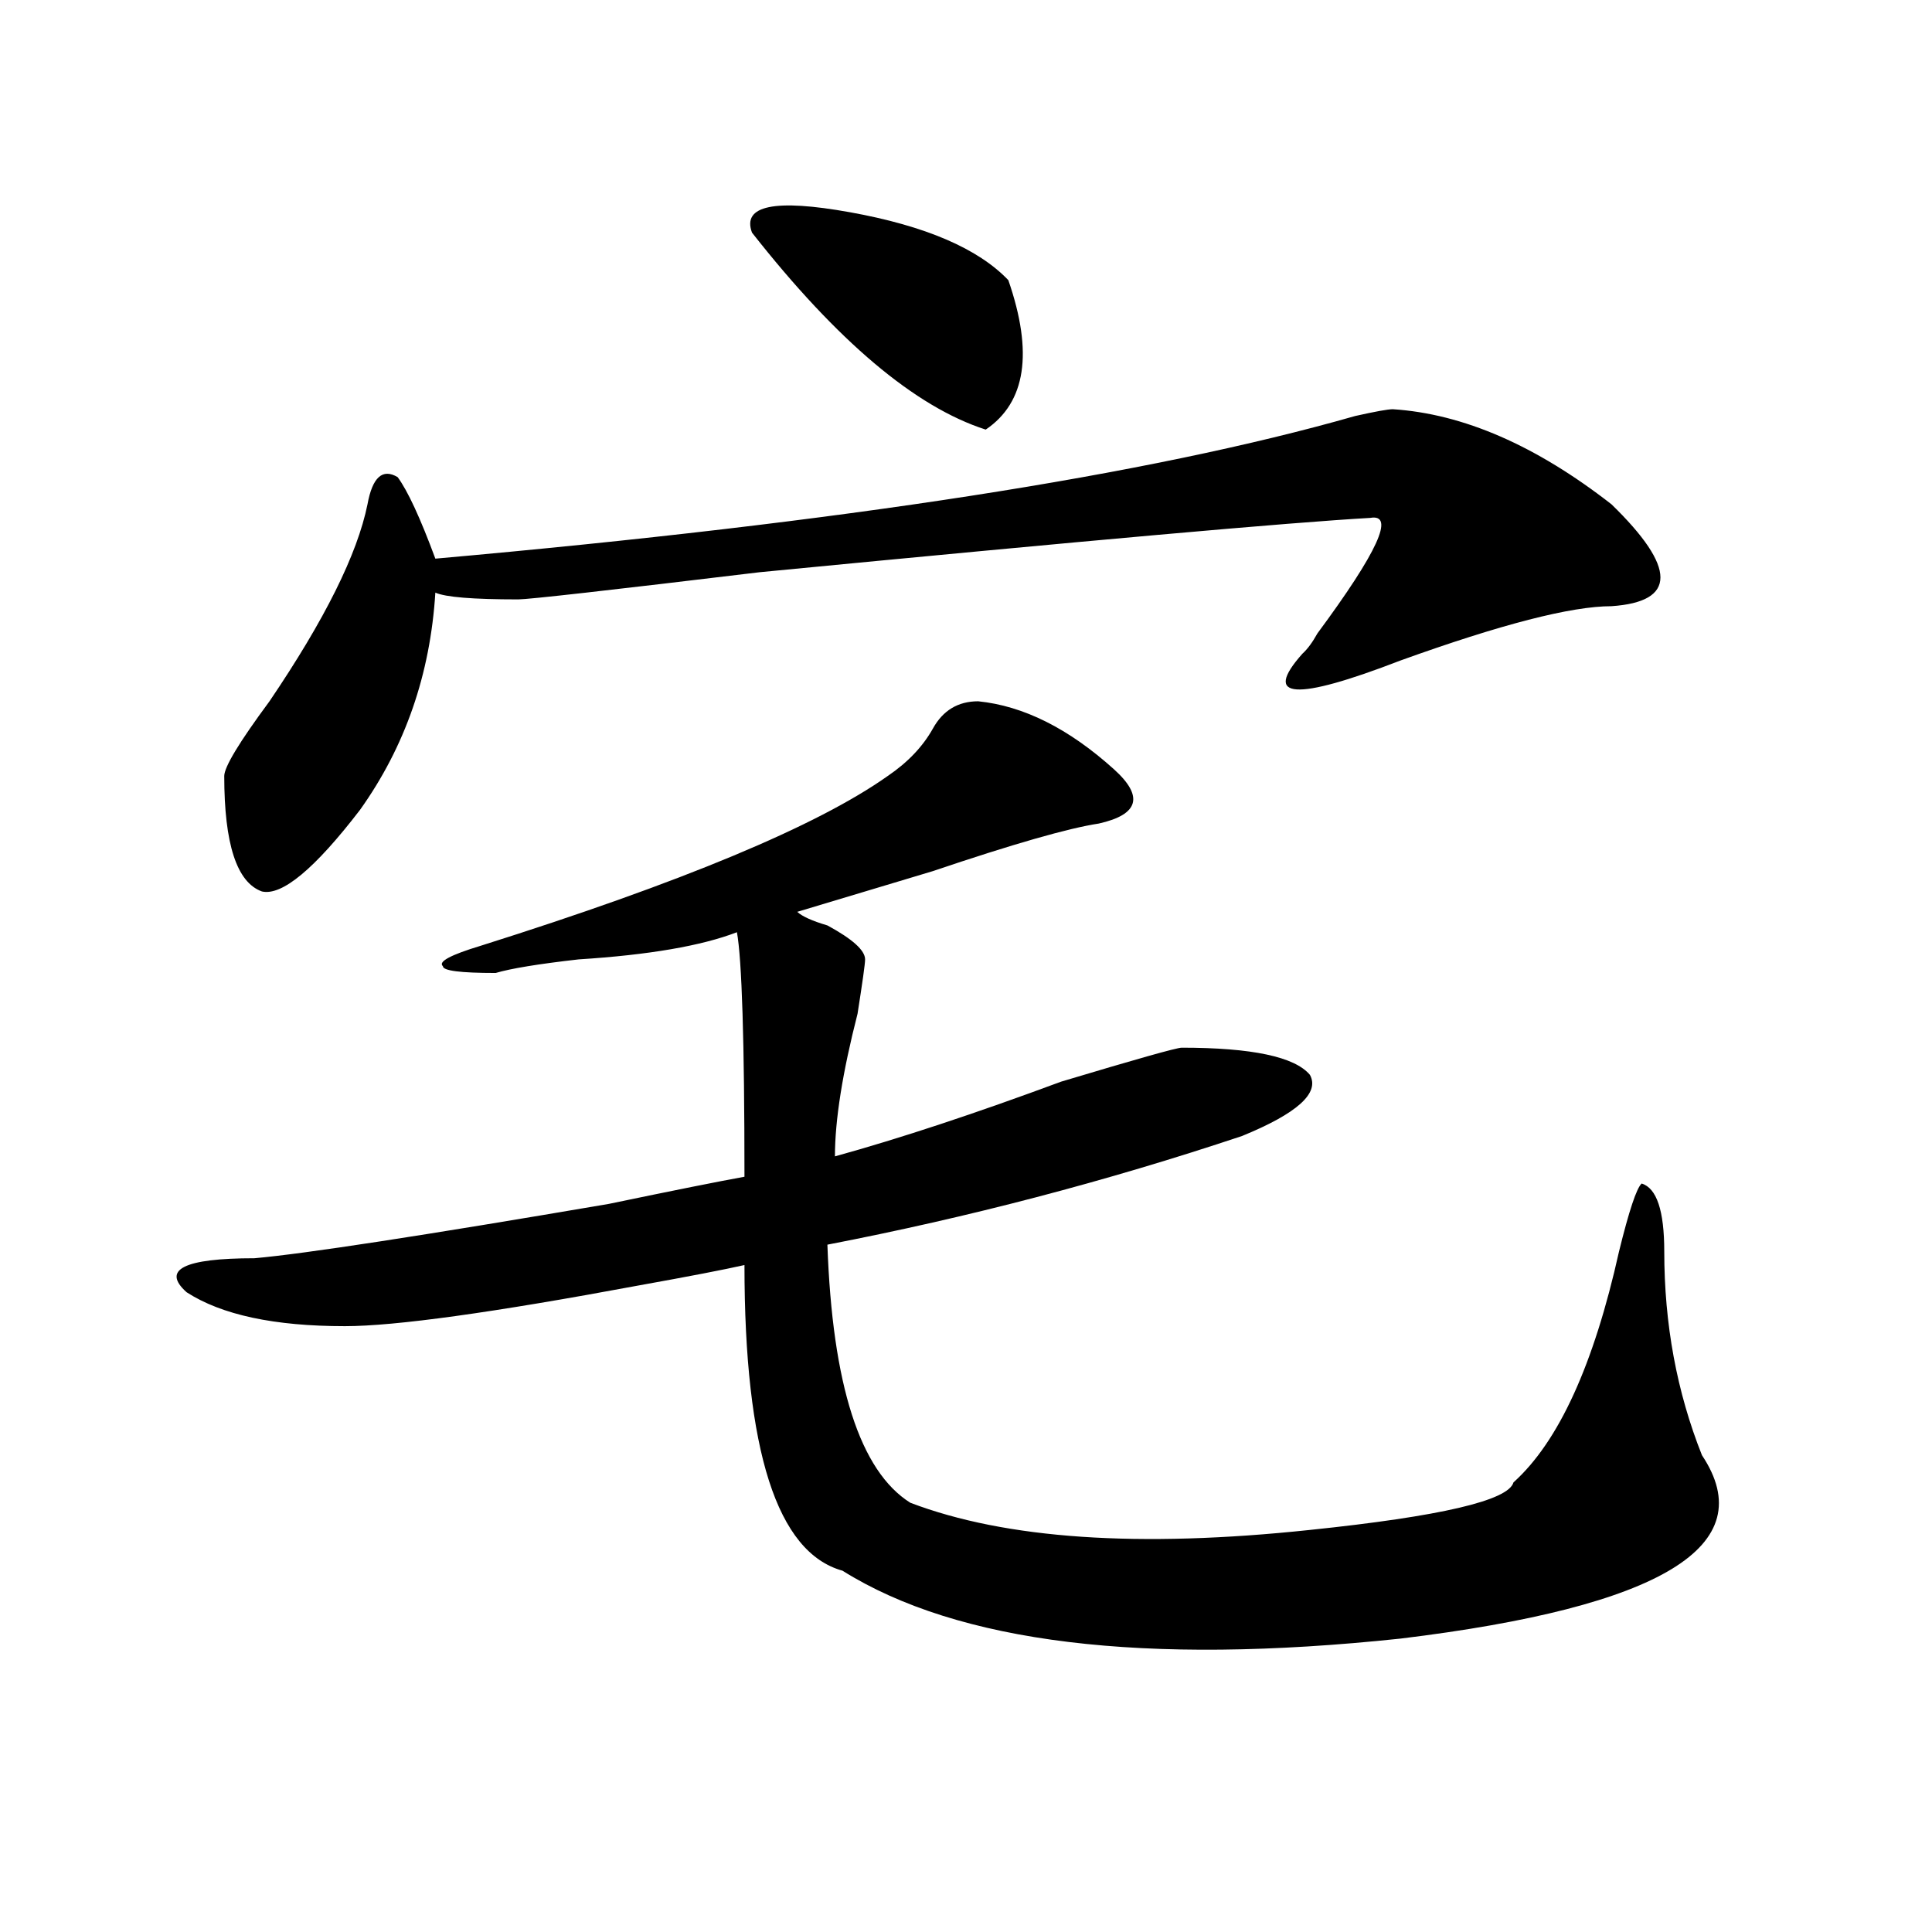 <?xml version="1.0" encoding="utf-8"?>
<!-- Generator: Adobe Illustrator 16.0.0, SVG Export Plug-In . SVG Version: 6.00 Build 0)  -->
<!DOCTYPE svg PUBLIC "-//W3C//DTD SVG 1.1//EN" "http://www.w3.org/Graphics/SVG/1.1/DTD/svg11.dtd">
<svg version="1.1" id="图层_1" xmlns="http://www.w3.org/2000/svg" xmlns:xlink="http://www.w3.org/1999/xlink" x="0px" y="0px"
	 width="1000px" height="1000px" viewBox="0 0 1000 1000" enable-background="new 0 0 1000 1000" xml:space="preserve">
<path d="M506.305,362.984c23.414,2.362,46.828,14.063,70.242,35.156c15.609,14.063,12.988,23.456-7.805,28.125
	c-15.609,2.362-44.267,10.547-85.852,24.609c-31.219,9.394-54.633,16.425-70.242,21.094c2.562,2.362,7.805,4.725,15.609,7.031
	c12.988,7.031,19.512,12.909,19.512,17.578c0,2.362-1.341,11.756-3.902,28.125c-7.805,30.487-11.707,55.097-11.707,73.828
	c33.78-9.338,72.804-22.247,117.07-38.672c39.023-11.7,59.816-17.578,62.438-17.578c36.402,0,58.535,4.725,66.34,14.063
	c5.184,9.394-6.523,19.94-35.121,31.641c-70.242,23.456-141.825,42.188-214.629,56.25c2.562,72.675,16.891,117.225,42.926,133.594
	c49.39,18.787,118.352,23.456,206.824,14.063c67.621-7.031,102.742-15.216,105.363-24.609
	c23.414-21.094,41.585-60.919,54.633-119.531c5.184-21.094,9.086-32.794,11.707-35.156c7.805,2.362,11.707,14.063,11.707,35.156
	c0,37.519,6.464,72.675,19.512,105.469c31.219,46.912-20.853,78.497-156.094,94.922c-132.68,14.063-228.957,2.307-288.773-35.156
	c-33.84-9.394-50.73-62.072-50.73-158.203c-10.426,2.362-28.657,5.878-54.633,10.547c-75.485,14.063-126.216,21.094-152.191,21.094
	c-36.462,0-63.779-5.822-81.949-17.578c-13.048-11.7-1.341-17.578,35.121-17.578c25.975-2.307,87.132-11.7,183.41-28.125
	c33.78-7.031,57.194-11.7,70.242-14.063c0-70.313-1.341-112.5-3.902-126.563c-18.23,7.031-45.547,11.756-81.949,14.063
	c-20.853,2.362-35.121,4.725-42.926,7.031c-18.23,0-27.316-1.153-27.316-3.516c-2.622-2.307,3.902-5.822,19.511-10.547
	c104.022-32.794,174.265-62.072,210.727-87.891c10.366-7.031,18.171-15.216,23.414-24.609
	C488.074,367.709,495.879,362.984,506.305,362.984z M720.934,211.813c36.402,2.362,74.145,18.787,113.168,49.219
	c33.78,32.85,33.78,50.428,0,52.734c-20.853,0-57.254,9.394-109.266,28.125c-54.633,21.094-71.583,19.94-50.73-3.516
	c2.562-2.307,5.184-5.822,7.805-10.547c31.219-42.188,40.305-62.072,27.316-59.766c-41.645,2.362-147.008,11.756-316.09,28.125
	c-78.047,9.394-119.691,14.063-124.875,14.063c-23.414,0-37.742-1.153-42.925-3.516c-2.622,42.188-15.609,79.706-39.023,112.5
	c-23.414,30.487-40.365,44.55-50.73,42.188c-13.048-4.669-19.512-24.609-19.512-59.766c0-4.669,7.805-17.578,23.414-38.672
	c28.597-42.188,45.487-76.135,50.73-101.953c2.561-14.063,7.805-18.731,15.609-14.063c5.183,7.031,11.707,21.094,19.512,42.188
	c210.726-18.731,369.381-43.341,476.085-73.828C711.788,213.021,718.313,211.813,720.934,211.813z M389.234,120.406
	c-5.243-14.063,11.707-17.578,50.73-10.547s66.34,18.787,81.949,35.156c12.988,37.519,9.086,63.281-11.707,77.344
	C473.745,210.659,433.441,176.656,389.234,120.406z"/>
</svg>
